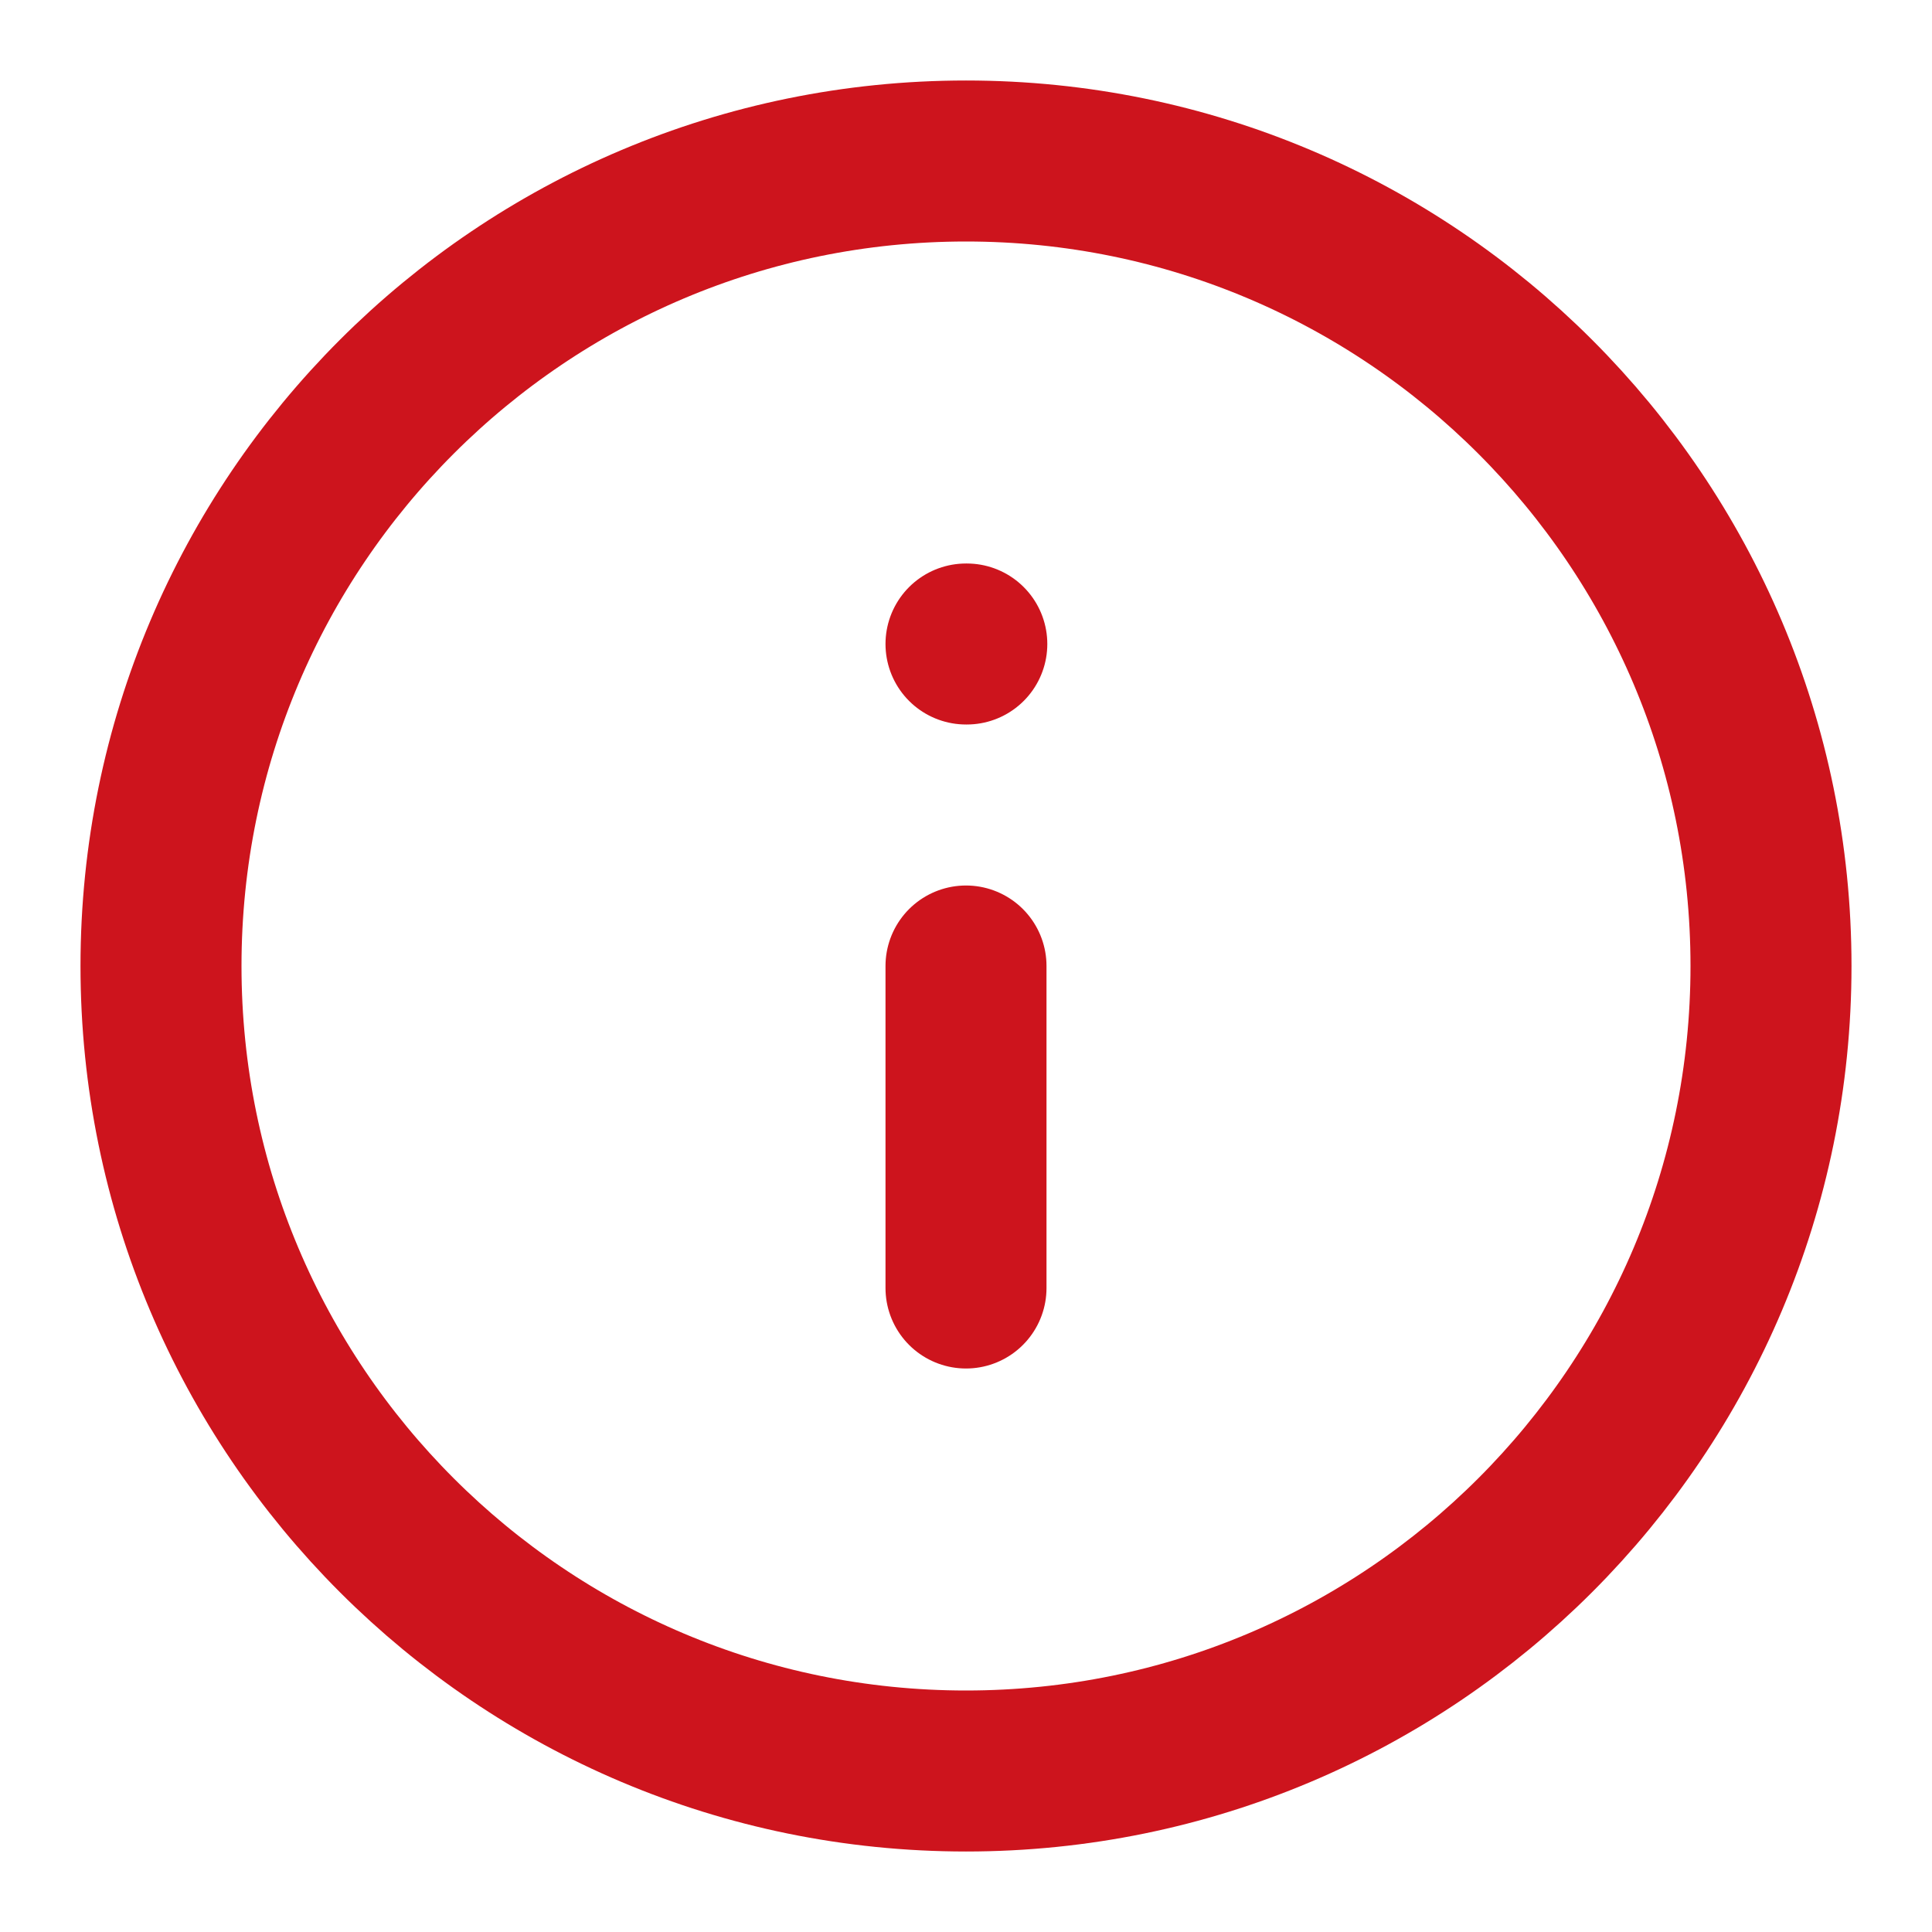 <svg width="24" height="24" viewBox="0 0 24 24" fill="none" xmlns="http://www.w3.org/2000/svg">
<path d="M12 22C17.523 22 22 17.523 22 12C22 6.477 17.523 2 12 2C6.477 2 2 6.477 2 12C2 17.523 6.477 22 12 22Z" stroke="#CD141D" stroke-width="2" stroke-linecap="round" stroke-linejoin="round"/>
<path d="M12 16V12" stroke="#CD141D" stroke-width="2" stroke-linecap="round" stroke-linejoin="round"/>
<path d="M12 8H12.01" stroke="#CD141D" stroke-width="2" stroke-linecap="round" stroke-linejoin="round"/>
</svg>
